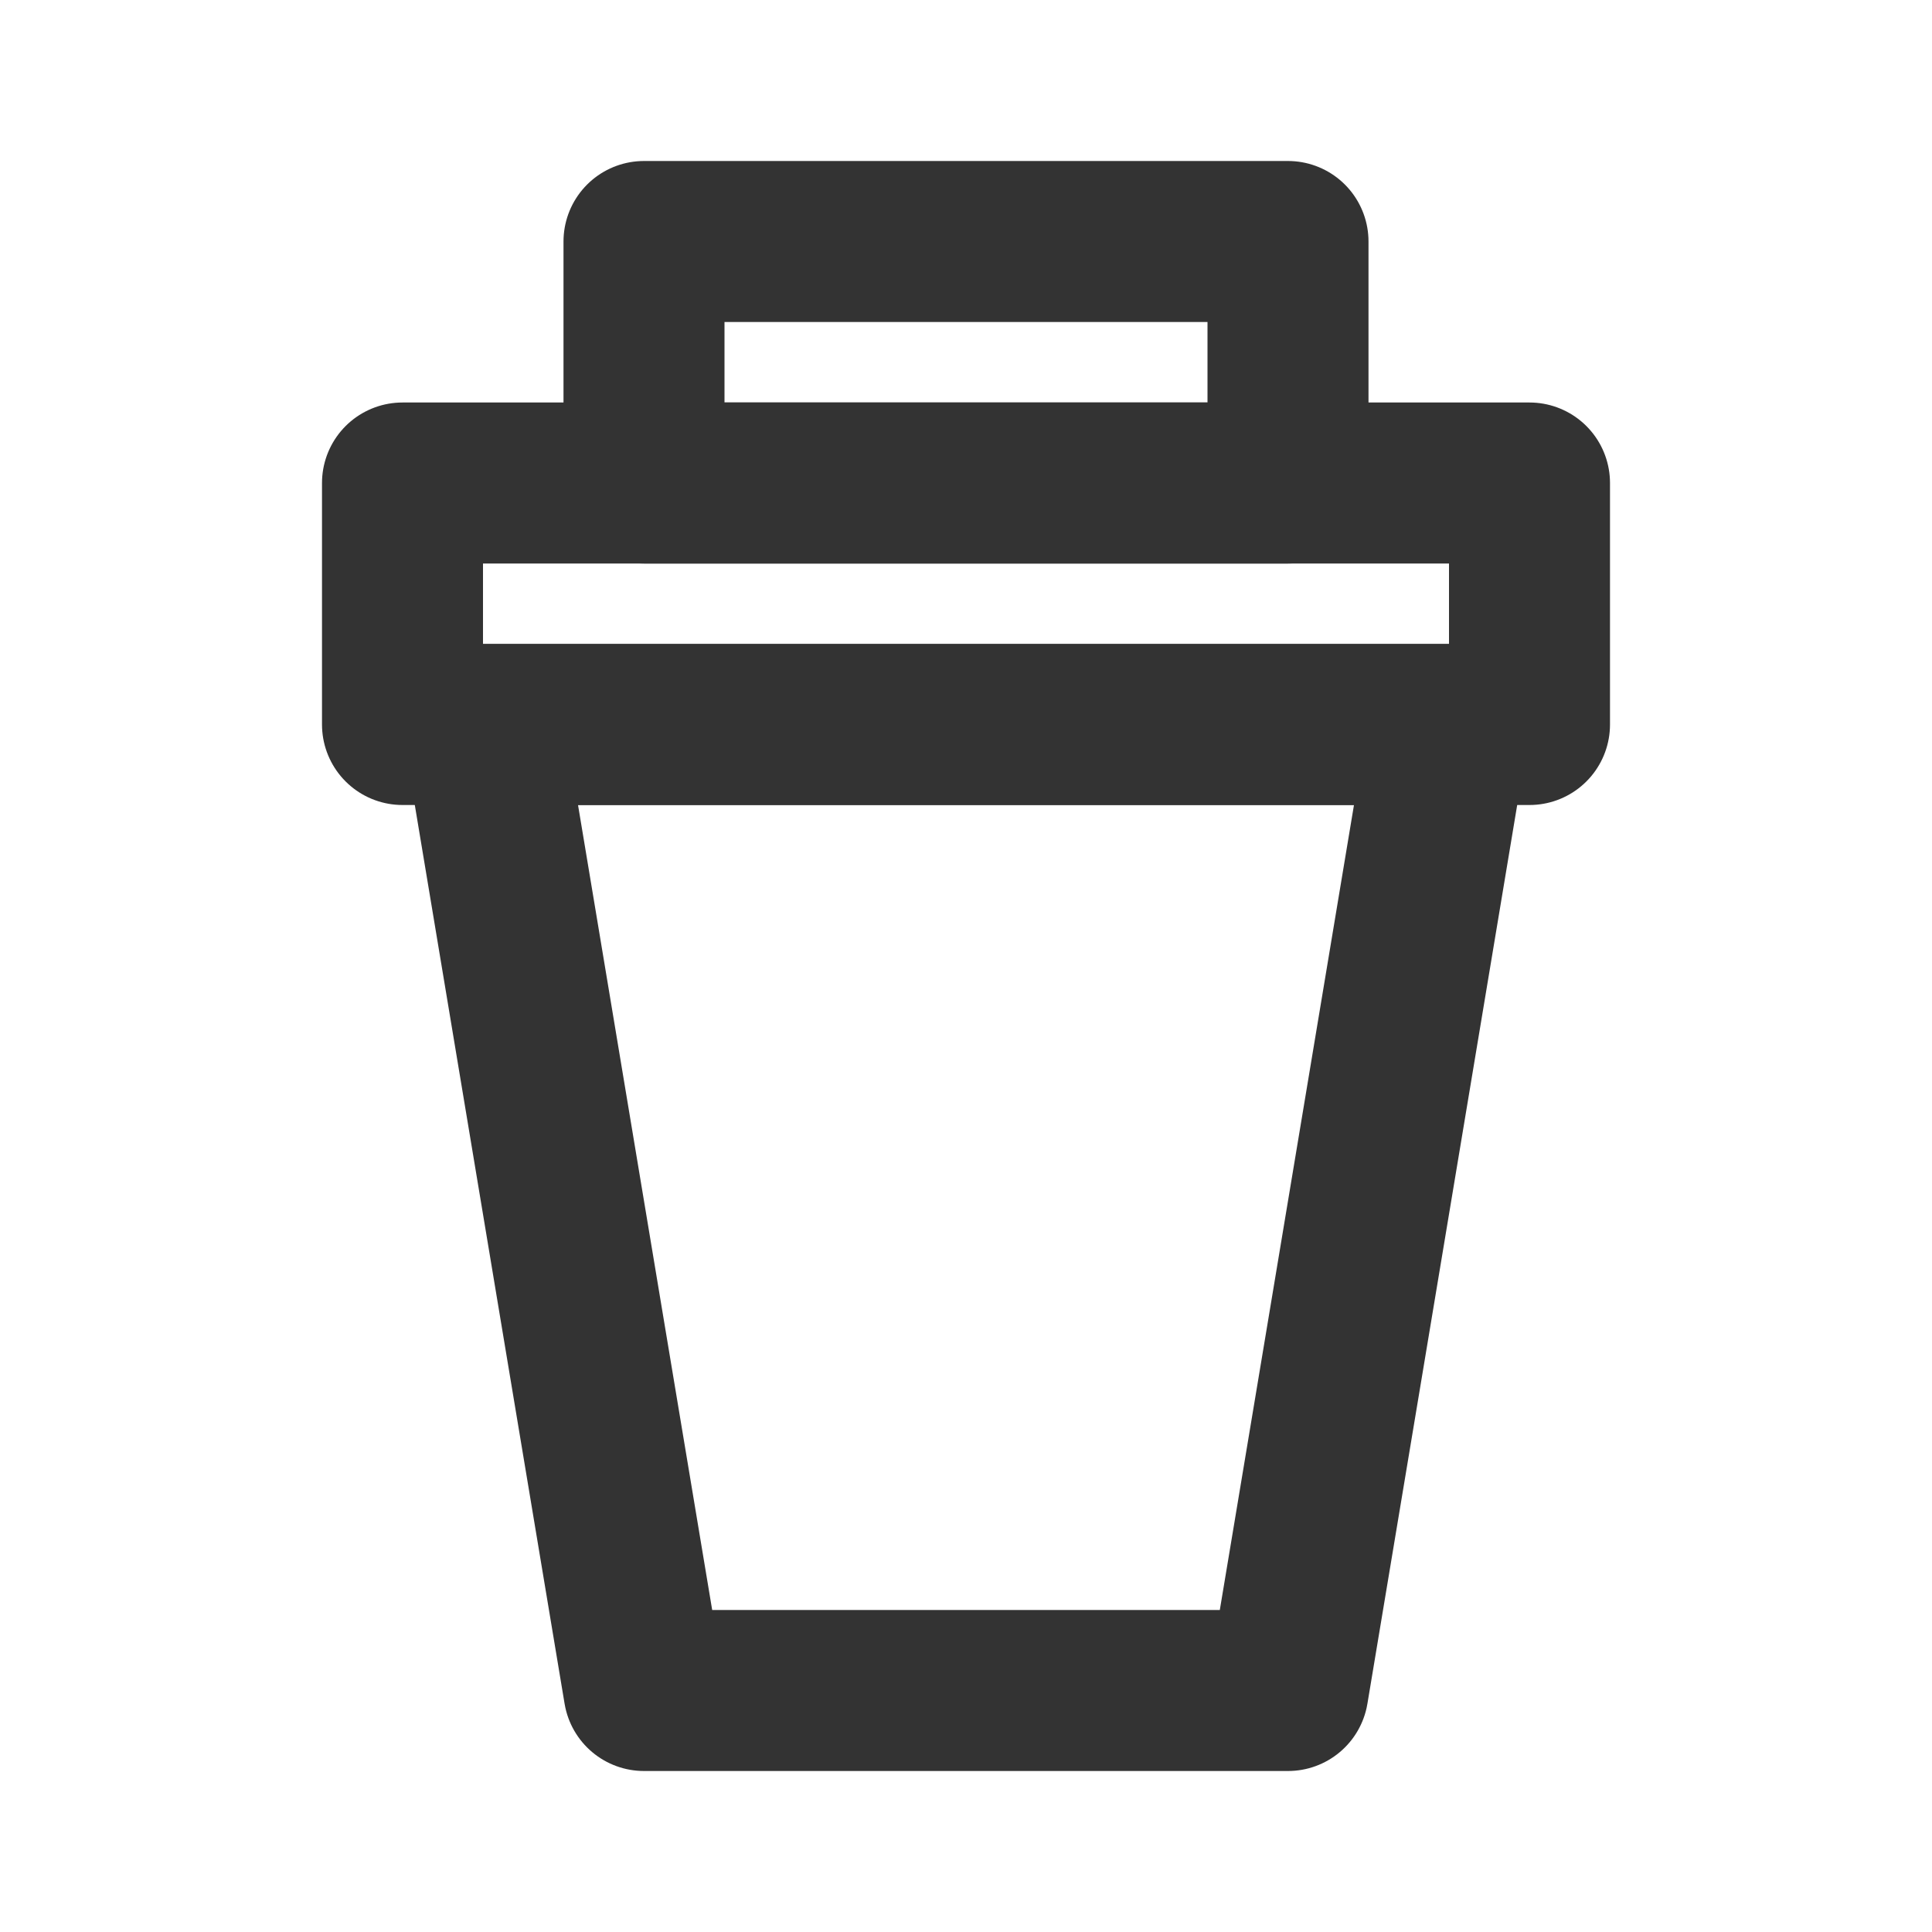 <?xml version="1.0" encoding="utf-8"?><!-- Uploaded to: SVG Repo, www.svgrepo.com, Generator: SVG Repo Mixer Tools -->
<svg width="800px" height="800px" viewBox="0 0 24 24" fill="none" xmlns="http://www.w3.org/2000/svg">
<path d="M6 9H18L17.524 11.856L16.691 16.856L16 21H8L7.309 16.856L6.476 11.856L6 9Z" stroke="#333333" stroke-width="2" stroke-linecap="round" stroke-linejoin="round"/>
<rect x="5" y="6" width="14" height="3" stroke="#333333" stroke-width="2" stroke-linecap="round" stroke-linejoin="round"/>
<rect x="8" y="3" width="8" height="3" stroke="#333333" stroke-width="2" stroke-linecap="round" stroke-linejoin="round"/>
</svg>